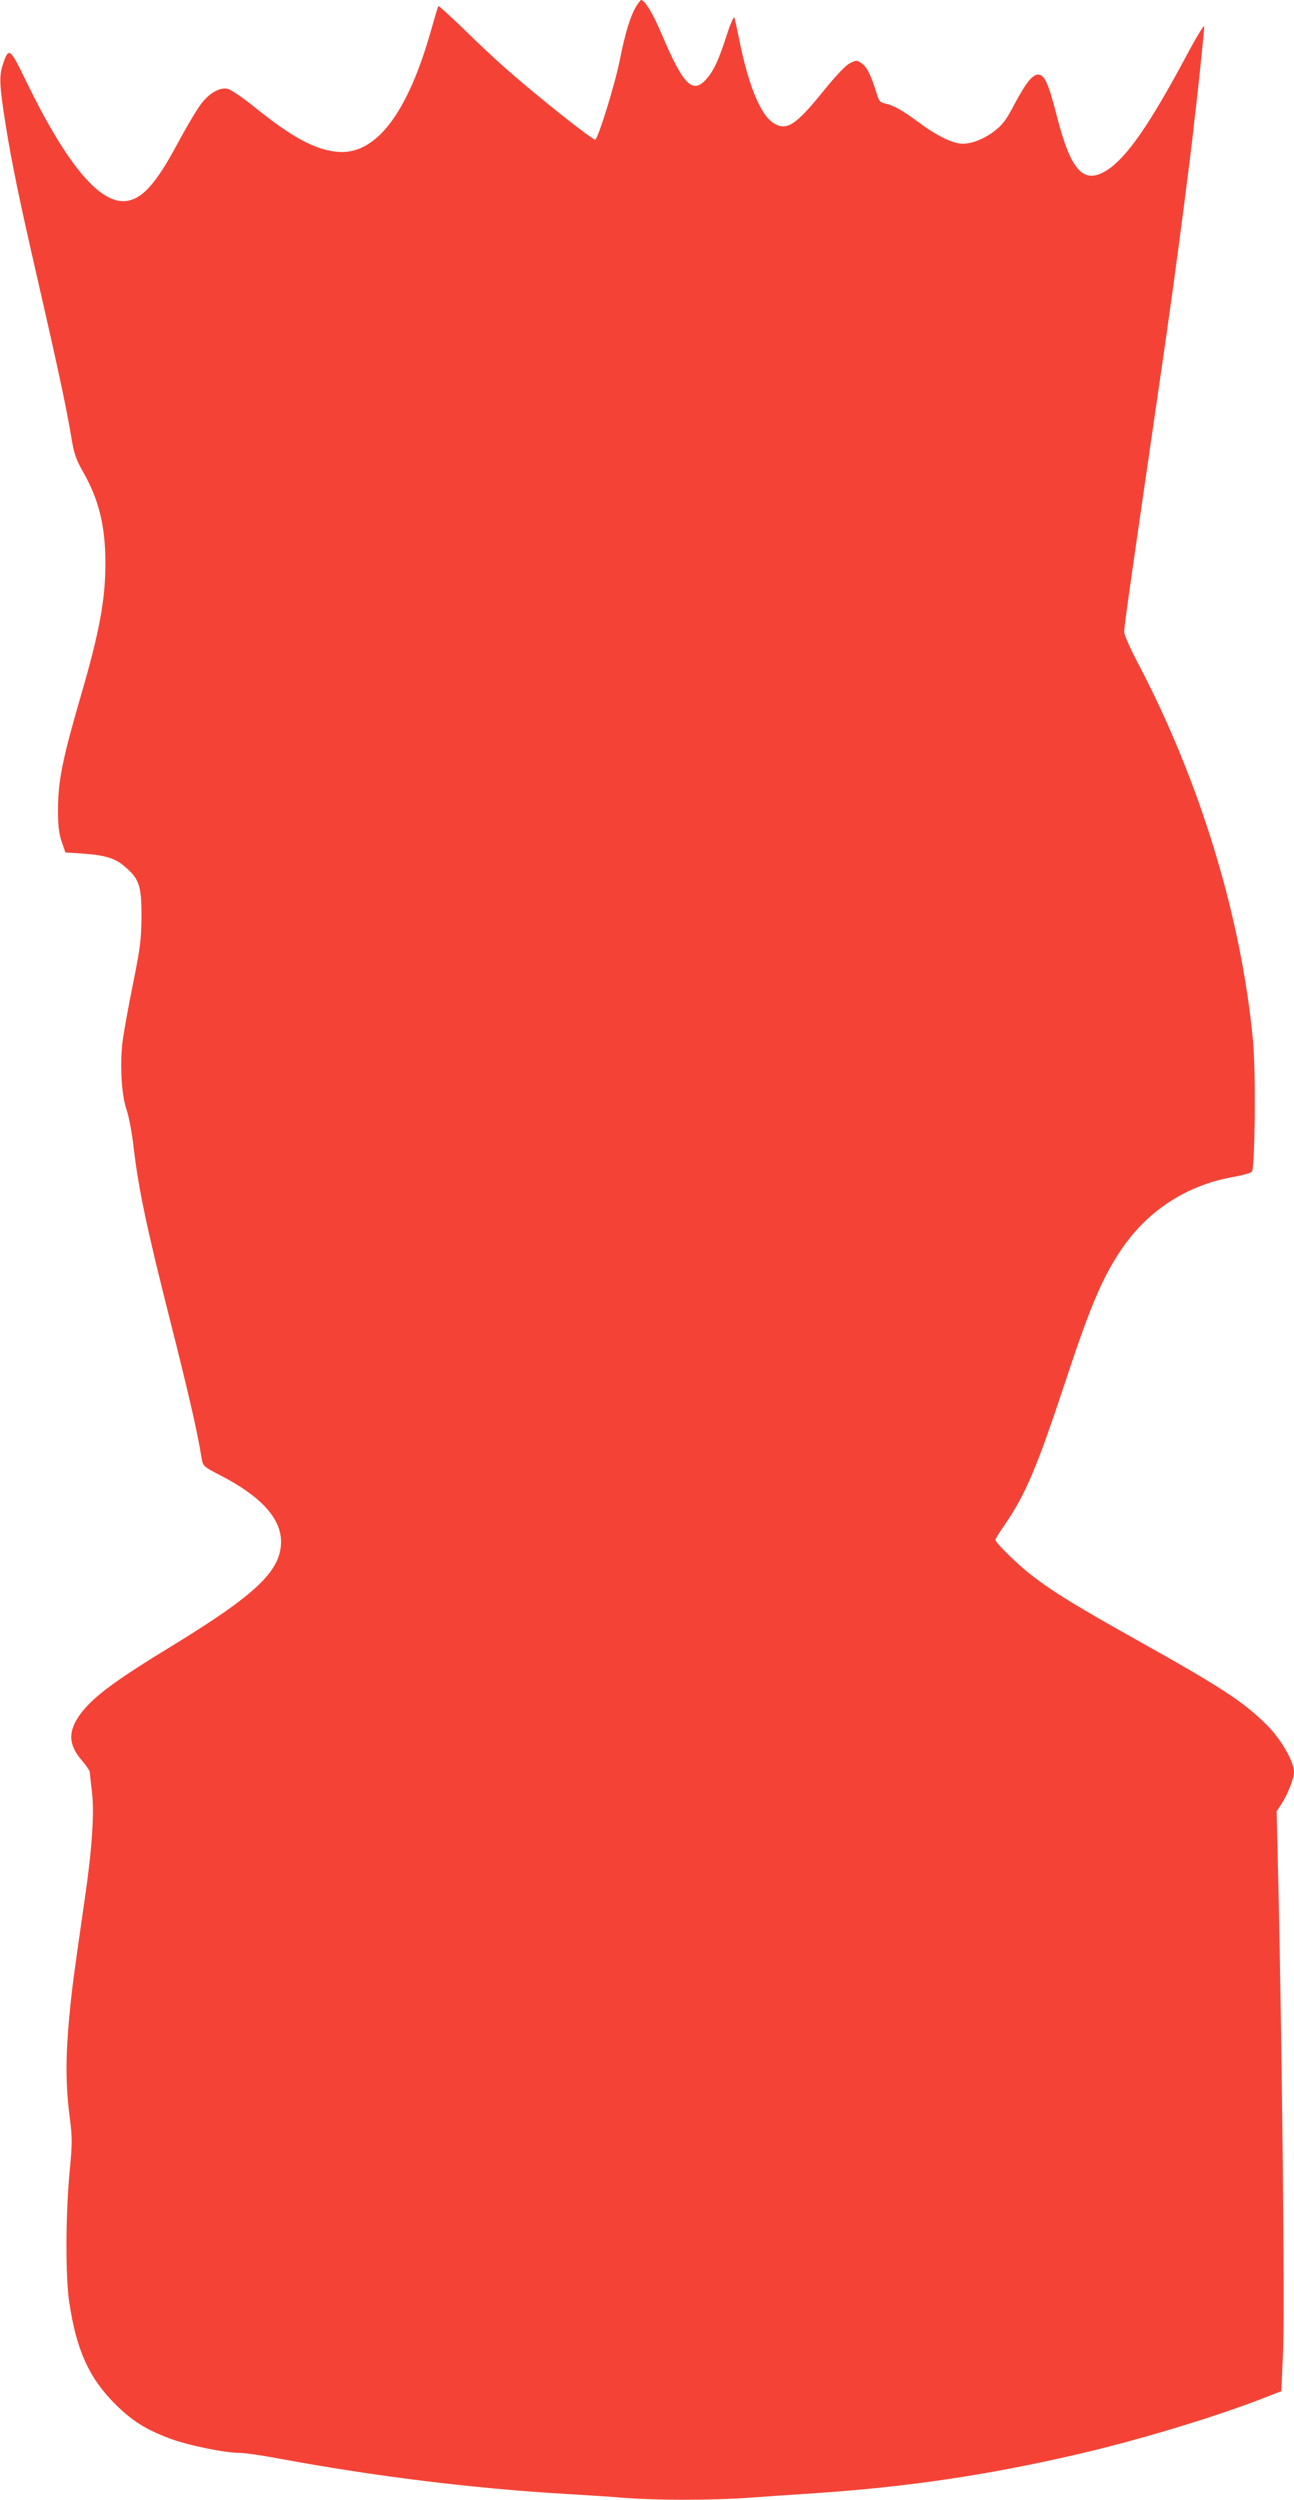 <?xml version="1.0" standalone="no"?>
<!DOCTYPE svg PUBLIC "-//W3C//DTD SVG 20010904//EN"
 "http://www.w3.org/TR/2001/REC-SVG-20010904/DTD/svg10.dtd">
<svg version="1.0" xmlns="http://www.w3.org/2000/svg"
 width="663pt" height="1280pt" viewBox="0 0 663 1280"
 preserveAspectRatio="xMidYMid meet">
<g transform="translate(0,1280) scale(0.1,-0.1)"
fill="#f44336" stroke="none">
<path d="M3260 12768 c-30 -49 -57 -138 -85 -278 -25 -125 -109 -395 -125
-405 -10 -6 -305 228 -457 363 -54 47 -153 140 -220 206 -68 66 -125 117 -127
115 -2 -2 -18 -56 -36 -119 -122 -435 -287 -648 -485 -627 -111 11 -226 73
-409 219 -66 54 -133 100 -149 103 -40 10 -96 -22 -138 -79 -21 -27 -75 -119
-121 -204 -115 -215 -189 -292 -278 -292 -132 0 -298 206 -497 616 -83 171
-88 175 -119 82 -19 -58 -17 -107 15 -308 31 -193 70 -384 167 -805 97 -423
145 -646 169 -792 14 -86 24 -115 61 -180 81 -142 114 -277 114 -468 0 -186
-31 -353 -125 -675 -96 -331 -117 -437 -118 -585 0 -82 5 -124 19 -165 l19
-55 90 -6 c114 -8 165 -23 215 -67 73 -62 85 -97 85 -252 -1 -118 -6 -161 -42
-340 -23 -113 -47 -245 -54 -295 -16 -121 -7 -283 20 -359 11 -32 28 -120 36
-195 25 -209 66 -407 185 -876 94 -372 139 -564 164 -717 6 -35 12 -40 96 -83
207 -107 309 -219 310 -338 0 -149 -124 -269 -556 -533 -294 -179 -402 -260
-468 -345 -69 -91 -68 -161 4 -244 22 -26 40 -52 40 -58 0 -7 5 -52 11 -102
13 -107 1 -291 -37 -550 -57 -395 -65 -453 -79 -602 -19 -201 -19 -347 1 -505
15 -116 15 -140 0 -296 -20 -216 -21 -534 -1 -662 37 -245 101 -386 235 -520
87 -86 156 -130 279 -176 92 -35 283 -74 359 -74 25 0 117 -13 206 -30 492
-91 991 -152 1461 -180 105 -6 245 -15 313 -21 160 -12 447 -12 626 1 77 6
241 17 364 25 456 32 852 90 1297 192 318 72 730 196 985 296 l85 33 9 209 c9
204 -5 1523 -24 2380 l-9 380 25 38 c32 49 64 131 64 164 0 52 -66 167 -138
239 -120 120 -234 194 -672 439 -302 169 -420 241 -528 324 -74 56 -192 171
-192 187 0 4 22 39 49 78 106 155 164 291 311 736 116 351 178 503 262 636
138 223 347 364 600 408 44 8 85 19 92 26 16 16 21 512 6 670 -60 636 -272
1332 -591 1937 -38 72 -69 143 -69 157 0 28 21 176 130 926 87 595 84 578 120
835 33 236 84 634 100 770 5 50 14 128 20 175 18 162 40 375 40 395 0 11 -41
-56 -91 -150 -189 -353 -306 -522 -408 -587 -119 -75 -184 -4 -256 277 -42
164 -62 209 -92 213 -30 4 -64 -37 -125 -151 -42 -81 -61 -106 -104 -139 -63
-47 -133 -71 -183 -62 -52 10 -126 49 -206 109 -81 60 -127 86 -170 95 -25 5
-32 13 -43 50 -27 89 -48 134 -75 154 -25 19 -29 19 -61 3 -22 -10 -70 -61
-133 -138 -147 -183 -194 -213 -263 -167 -64 43 -125 192 -170 413 -12 61 -25
117 -27 125 -3 8 -20 -30 -38 -85 -43 -134 -67 -185 -105 -229 -72 -81 -119
-33 -234 239 -41 96 -83 165 -101 165 -3 0 -14 -15 -25 -32z"/>
</g>
</svg>
